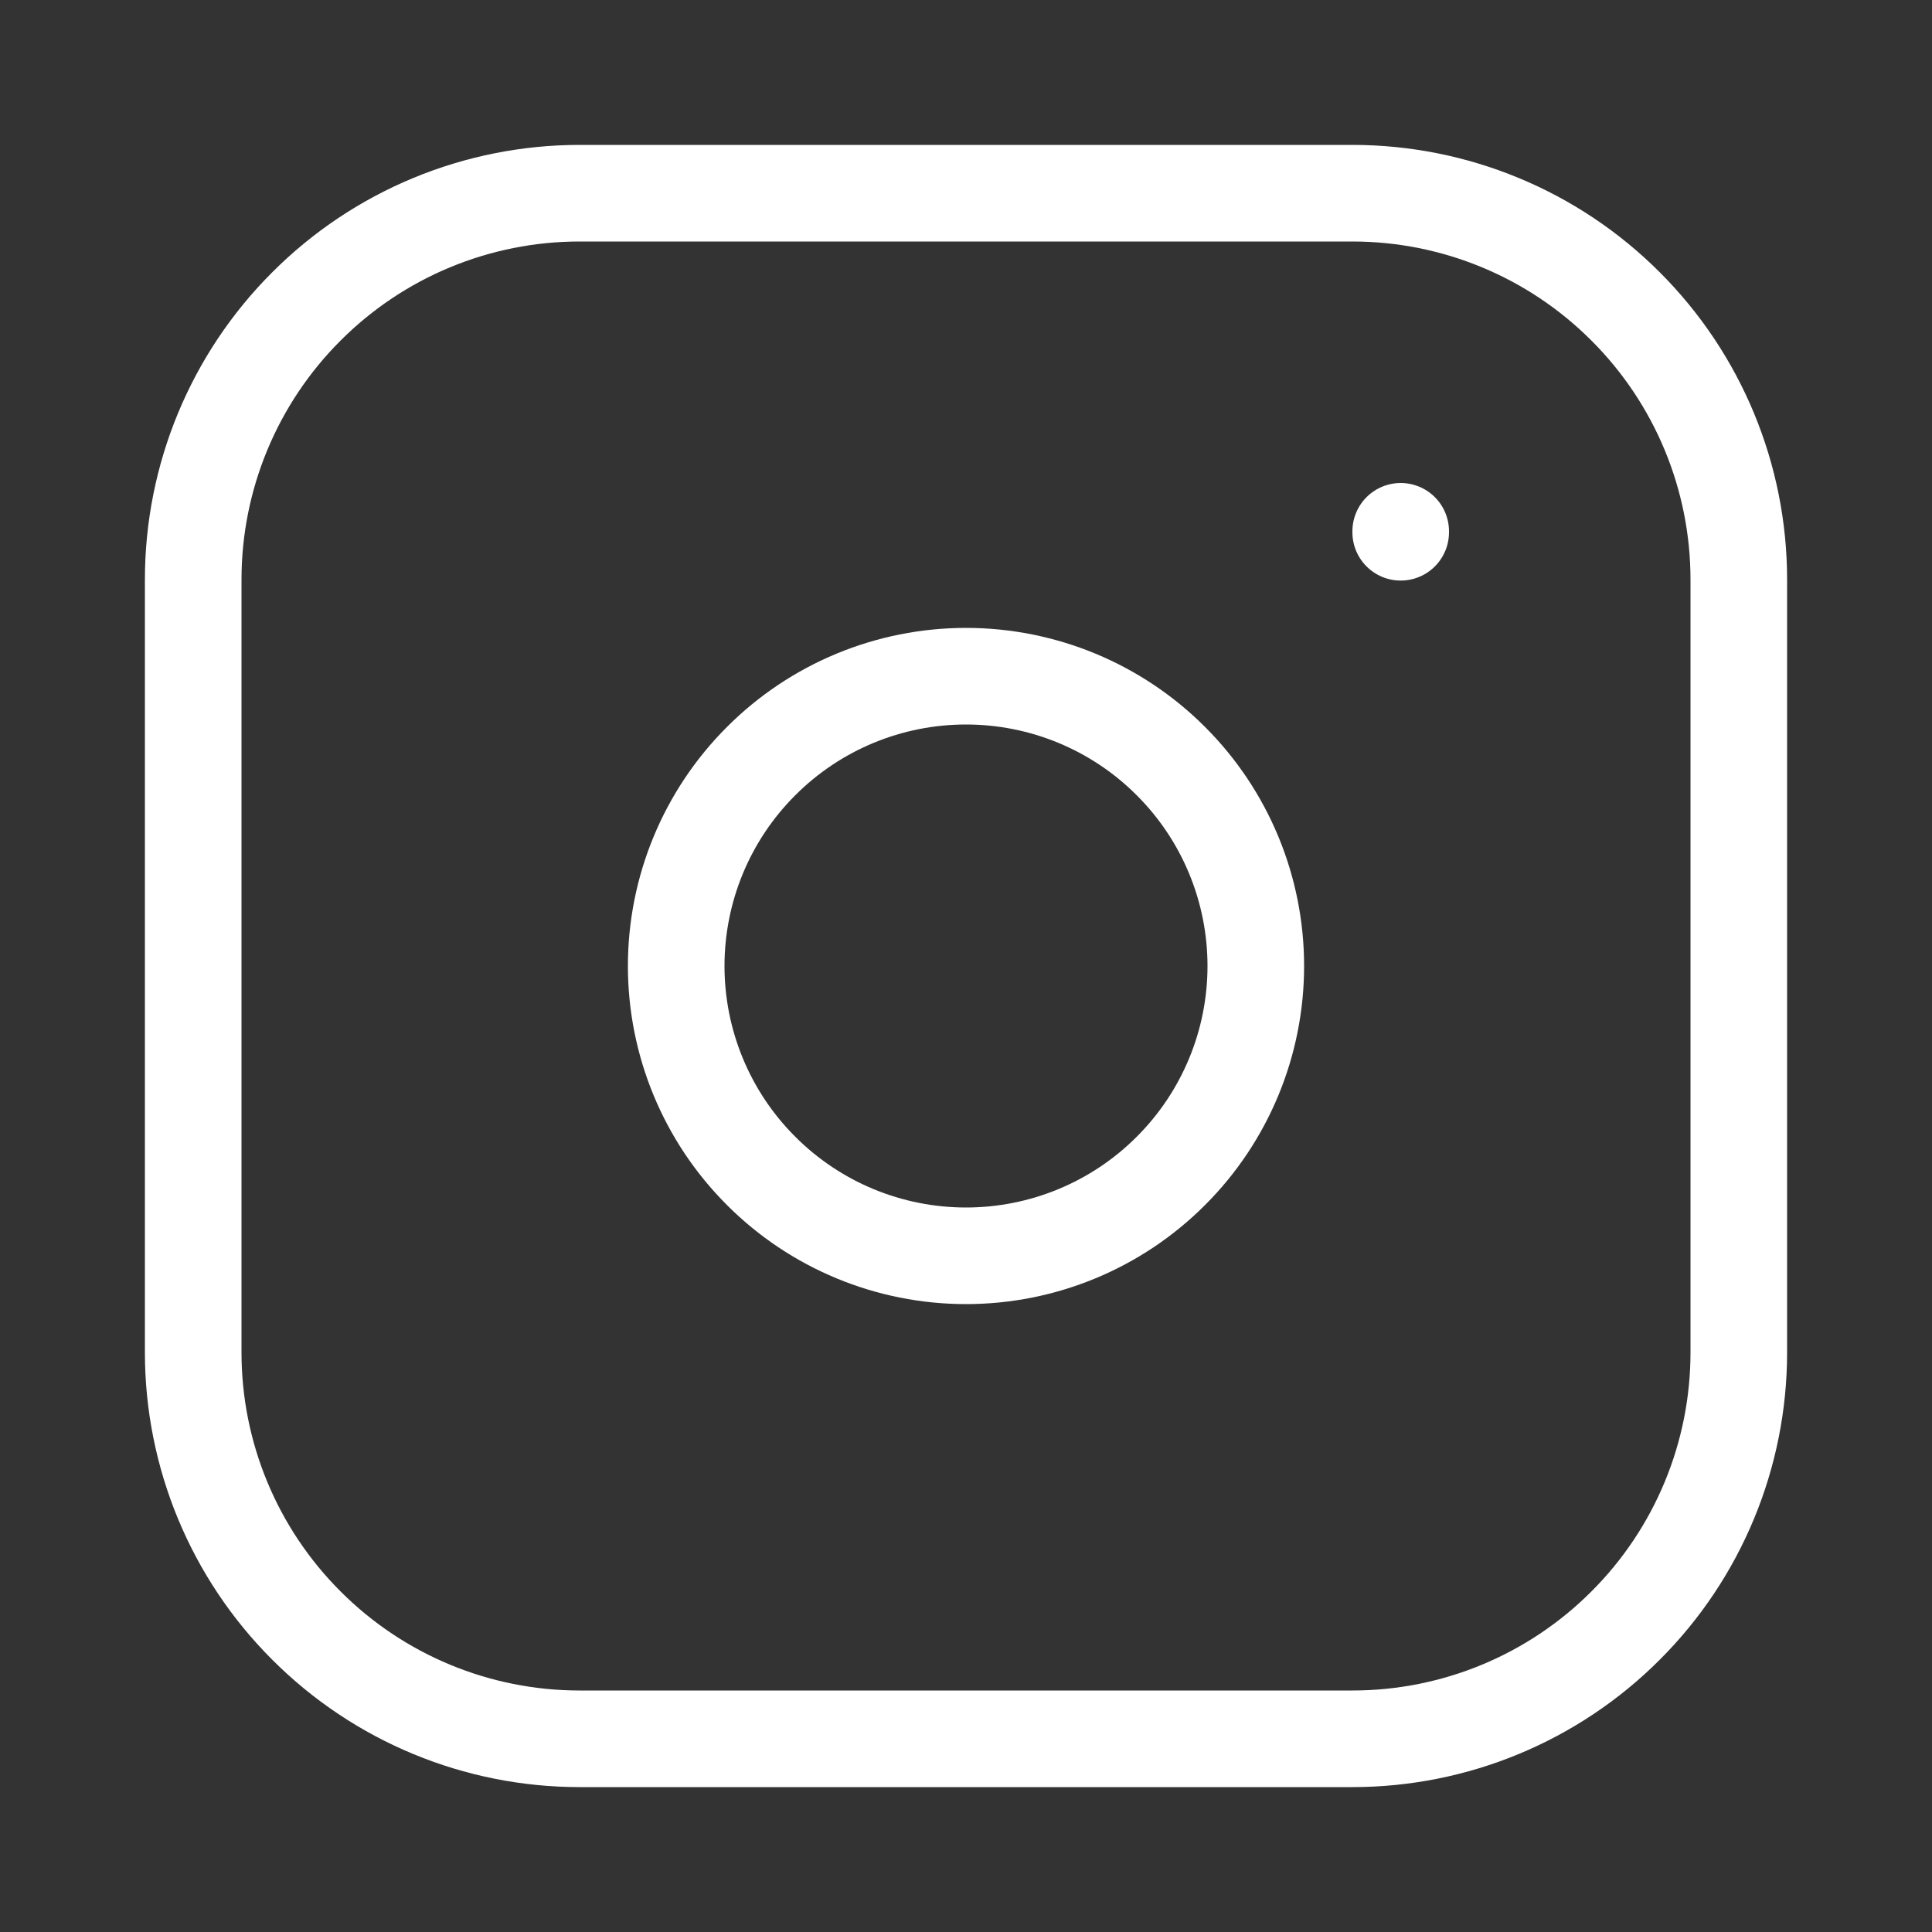 <svg width="20" height="20" viewBox="0 0 20 20" fill="none" xmlns="http://www.w3.org/2000/svg">
<rect x="0" y="0" width="20" height="20" fill="#333333" stroke="none"/>
<path d="M14.5 5.5V5.51M2 6C2 4.939 2.421 3.922 3.172 3.172C3.922 2.421 4.939 2 6 2H14C15.061 2 16.078 2.421 16.828 3.172C17.579 3.922 18 4.939 18 6V14C18 15.061 17.579 16.078 16.828 16.828C16.078 17.579 15.061 18 14 18H6C4.939 18 3.922 17.579 3.172 16.828C2.421 16.078 2 15.061 2 14V6ZM7 10C7 10.796 7.316 11.559 7.879 12.121C8.441 12.684 9.204 13 10 13C10.796 13 11.559 12.684 12.121 12.121C12.684 11.559 13 10.796 13 10C13 9.204 12.684 8.441 12.121 7.879C11.559 7.316 10.796 7 10 7C9.204 7 8.441 7.316 7.879 7.879C7.316 8.441 7 9.204 7 10Z" stroke="white" stroke-linecap="round" stroke-linejoin="round"/>
</svg>
